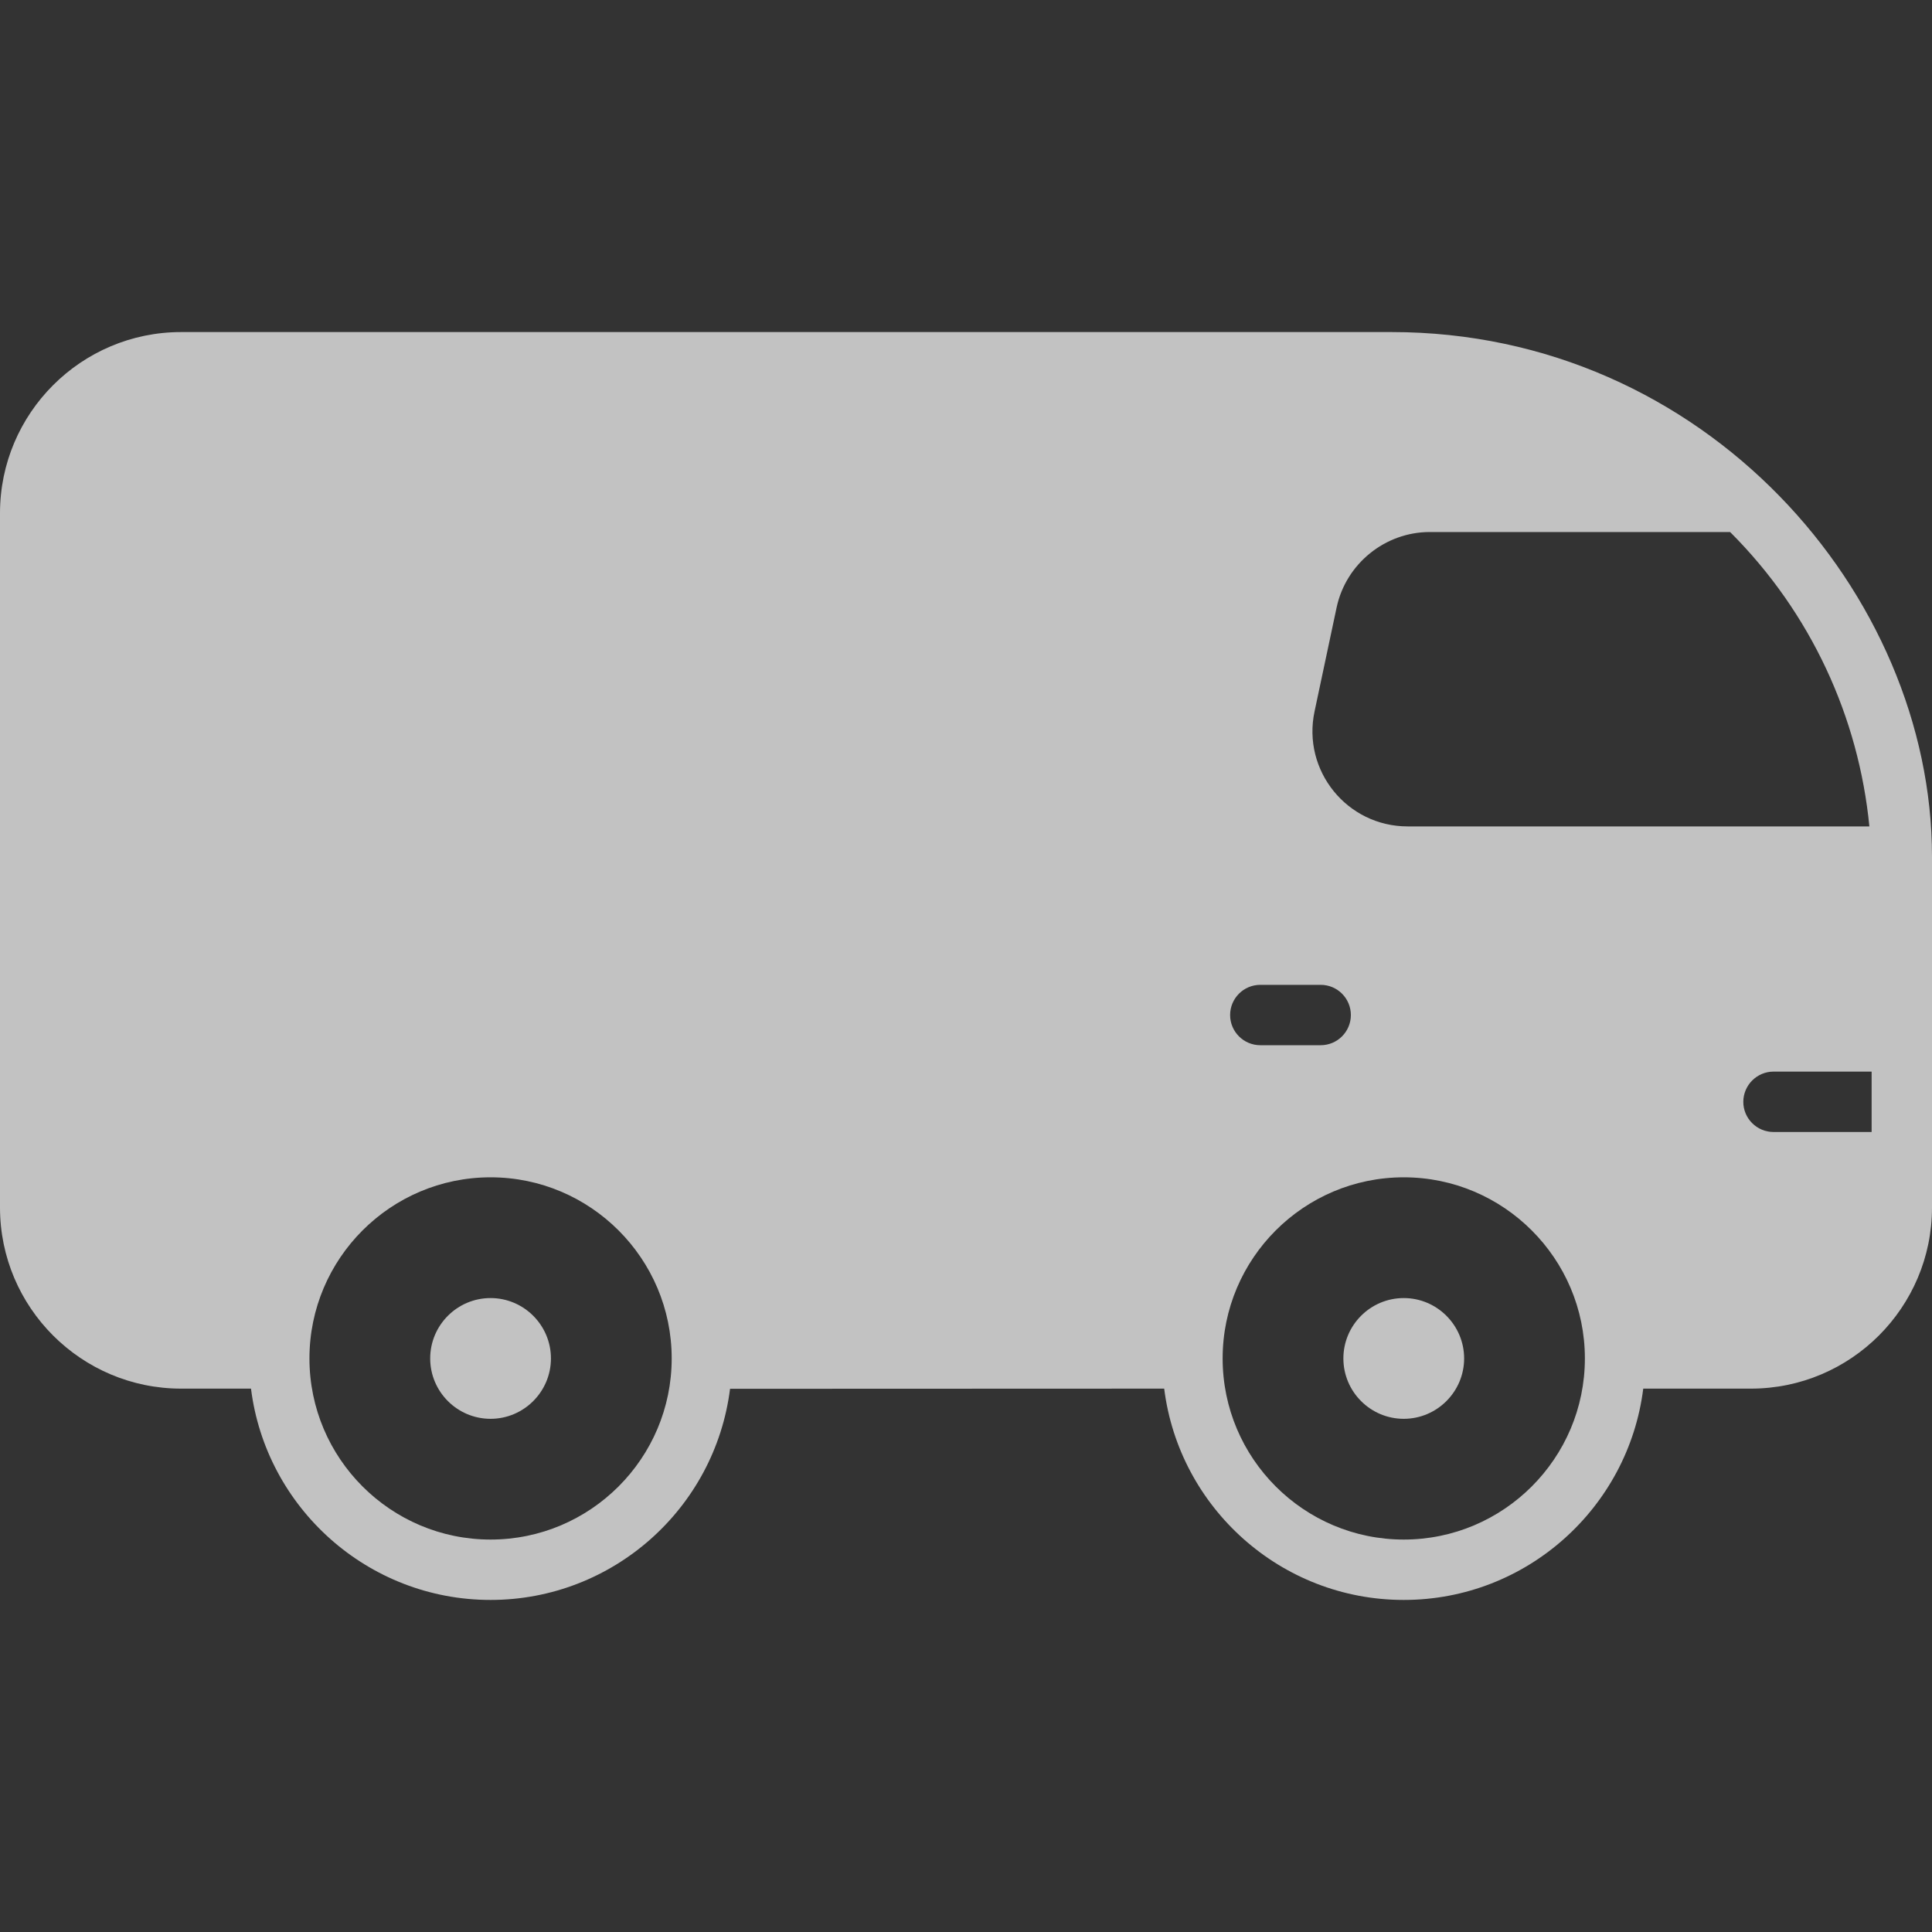 <svg width="24" height="24" viewBox="0 0 24 24" fill="none" xmlns="http://www.w3.org/2000/svg">
<rect x="0" y="0" width="24" height="24" fill="#333333" stroke="none"/>
<path d="M6.094 16.125C5.68 16.125 5.344 16.462 5.344 16.875C5.344 17.288 5.68 17.625 6.094 17.625C6.507 17.625 6.844 17.288 6.844 16.875C6.844 16.462 6.507 16.125 6.094 16.125Z" fill="white" fill-opacity="0.7"/>
<path d="M17.438 16.125C17.024 16.125 16.688 16.462 16.688 16.875C16.688 17.288 17.024 17.625 17.438 17.625C17.851 17.625 18.188 17.288 18.188 16.875C18.188 16.462 17.851 16.125 17.438 16.125Z" fill="white" fill-opacity="0.7"/>
<path d="M24 10.641C24 7.377 21.177 4.125 17.286 4.125H2.25C1.009 4.125 0 5.134 0 6.375V15C0 16.241 1.009 17.25 2.25 17.25H3.118C3.303 18.728 4.567 19.875 6.094 19.875C7.612 19.875 8.882 18.738 9.069 17.252C10.704 17.252 12.828 17.25 14.462 17.25C14.647 18.728 15.91 19.875 17.438 19.875C18.965 19.875 20.228 18.728 20.413 17.25H21.75C22.991 17.25 24 16.241 24 15C24 14.531 24 10.654 24 10.641ZM6.094 19.125C4.853 19.125 3.844 18.116 3.844 16.875C3.844 15.634 4.853 14.625 6.094 14.625C7.334 14.625 8.344 15.634 8.344 16.875C8.344 18.116 7.334 19.125 6.094 19.125ZM15.656 12.234H16.406C16.613 12.234 16.781 12.402 16.781 12.609C16.781 12.816 16.613 12.984 16.406 12.984H15.656C15.449 12.984 15.281 12.816 15.281 12.609C15.281 12.402 15.449 12.234 15.656 12.234ZM17.438 19.125C16.197 19.125 15.188 18.116 15.188 16.875C15.188 15.634 16.197 14.625 17.438 14.625C18.678 14.625 19.688 15.634 19.688 16.875C19.688 18.116 18.678 19.125 17.438 19.125ZM17.487 10.266C16.733 10.266 16.173 9.572 16.33 8.837L16.604 7.546C16.72 7.003 17.206 6.609 17.761 6.609H21.492C22.499 7.614 23.09 8.914 23.222 10.266H17.487ZM23.25 14.062H22.031C21.825 14.062 21.656 13.894 21.656 13.688C21.656 13.481 21.825 13.312 22.031 13.312H23.25V14.062Z" fill="white" fill-opacity="0.7"/>
</svg>
